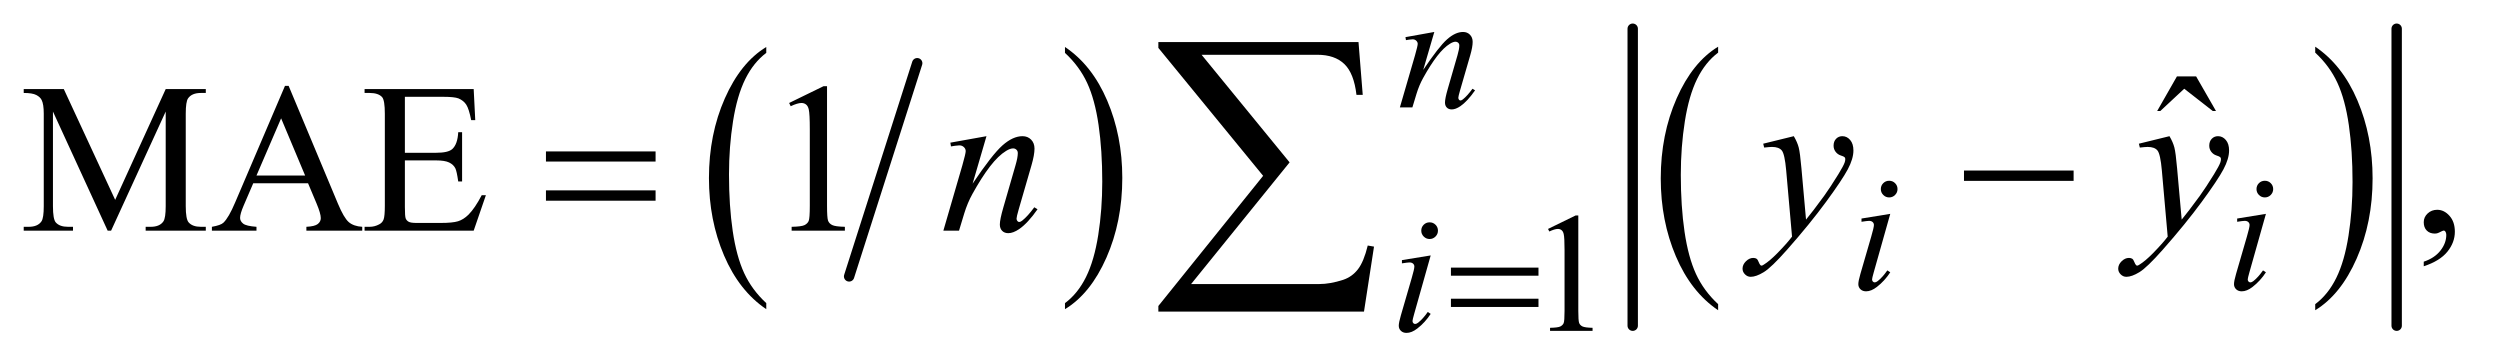 <?xml version="1.0" encoding="UTF-8"?>
<!DOCTYPE svg PUBLIC '-//W3C//DTD SVG 1.0//EN'
          'http://www.w3.org/TR/2001/REC-SVG-20010904/DTD/svg10.dtd'>
<svg stroke-dasharray="none" shape-rendering="auto" xmlns="http://www.w3.org/2000/svg" font-family="'Dialog'" text-rendering="auto" width="165" fill-opacity="1" color-interpolation="auto" color-rendering="auto" preserveAspectRatio="xMidYMid meet" font-size="12px" viewBox="0 0 165 24" fill="black" xmlns:xlink="http://www.w3.org/1999/xlink" stroke="black" image-rendering="auto" stroke-miterlimit="10" stroke-linecap="square" stroke-linejoin="miter" font-style="normal" stroke-width="1" height="24" stroke-dashoffset="0" font-weight="normal" stroke-opacity="1"
><!--Generated by the Batik Graphics2D SVG Generator--><defs id="genericDefs"
  /><g
  ><defs id="defs1"
    ><clipPath clipPathUnits="userSpaceOnUse" id="clipPath1"
      ><path d="M1.021 3.274 L105.189 3.274 L105.189 18.276 L1.021 18.276 L1.021 3.274 Z"
      /></clipPath
      ><clipPath clipPathUnits="userSpaceOnUse" id="clipPath2"
      ><path d="M32.73 104.949 L32.73 585.754 L3371.426 585.754 L3371.426 104.949 Z"
      /></clipPath
    ></defs
    ><g stroke-width="14" transform="scale(1.576,1.576) translate(-1.021,-3.274) matrix(0.031,0,0,0.031,0,0)" stroke-linejoin="round" stroke-linecap="round"
    ><line y2="479" fill="none" x1="1272" clip-path="url(#clipPath2)" x2="1180" y1="191"
    /></g
    ><g transform="matrix(0.049,0,0,0.049,-1.609,-5.16)"
    ><path d="M1064.953 513.594 L1064.953 521.734 Q1028.453 497.109 1008.094 449.453 Q987.75 401.812 987.75 345.172 Q987.75 286.25 1009.141 237.844 Q1030.547 189.438 1064.953 168.594 L1064.953 176.547 Q1047.766 189.438 1036.703 211.797 Q1025.656 234.141 1020.203 268.531 Q1014.75 302.922 1014.75 340.234 Q1014.75 382.484 1019.781 416.594 Q1024.812 450.688 1035.156 473.141 Q1045.516 495.594 1064.953 513.594 Z" stroke="none" clip-path="url(#clipPath2)"
    /></g
    ><g transform="matrix(0.049,0,0,0.049,-1.609,-5.16)"
    ><path d="M1467.297 176.547 L1467.297 168.594 Q1503.797 193.031 1524.141 240.688 Q1544.5 288.328 1544.5 344.984 Q1544.5 403.891 1523.094 452.391 Q1501.703 500.906 1467.297 521.734 L1467.297 513.594 Q1484.641 500.703 1495.688 478.344 Q1506.734 456 1512.125 421.719 Q1517.516 387.422 1517.516 349.906 Q1517.516 307.844 1512.547 273.656 Q1507.578 239.453 1497.156 217 Q1486.734 194.547 1467.297 176.547 Z" stroke="none" clip-path="url(#clipPath2)"
    /></g
    ><g transform="matrix(0.049,0,0,0.049,-1.609,-5.16)"
    ><path d="M2347.047 514.984 L2347.047 523.172 Q2310.5 498.422 2290.125 450.516 Q2269.766 402.625 2269.766 345.688 Q2269.766 286.469 2291.172 237.812 Q2312.594 189.156 2347.047 168.203 L2347.047 176.203 Q2329.812 189.156 2318.75 211.625 Q2307.703 234.094 2302.234 268.656 Q2296.781 303.219 2296.781 340.734 Q2296.781 383.203 2301.812 417.484 Q2306.859 451.766 2317.219 474.328 Q2327.578 496.891 2347.047 514.984 Z" stroke="none" clip-path="url(#clipPath2)"
    /></g
    ><g transform="matrix(0.049,0,0,0.049,-1.609,-5.16)"
    ><path d="M3151.297 176.203 L3151.297 168.203 Q3187.828 192.781 3208.203 240.672 Q3228.578 288.562 3228.578 345.5 Q3228.578 404.719 3207.156 453.469 Q3185.734 502.219 3151.297 523.172 L3151.297 514.984 Q3168.656 502.031 3179.703 479.562 Q3190.766 457.094 3196.156 422.625 Q3201.562 388.156 3201.562 350.453 Q3201.562 308.172 3196.578 273.797 Q3191.609 239.422 3181.188 216.859 Q3170.766 194.297 3151.297 176.203 Z" stroke="none" clip-path="url(#clipPath2)"
    /></g
    ><g stroke-width="14" transform="matrix(0.049,0,0,0.049,-1.609,-5.16)" stroke-linejoin="round" stroke-linecap="round"
    ><line y2="544" fill="none" x1="2232" clip-path="url(#clipPath2)" x2="2232" y1="144"
    /></g
    ><g stroke-width="14" transform="matrix(0.049,0,0,0.049,-1.609,-5.16)" stroke-linejoin="round" stroke-linecap="round"
    ><line y2="544" fill="none" x1="3261" clip-path="url(#clipPath2)" x2="3261" y1="144"
    /></g
    ><g transform="matrix(0.049,0,0,0.049,-1.609,-5.16)"
    ><path d="M2117.953 413.656 L2155.016 395.562 L2158.719 395.562 L2158.719 524.156 Q2158.719 536.969 2159.781 540.109 Q2160.859 543.25 2164.219 544.938 Q2167.594 546.625 2177.922 546.844 L2177.922 551 L2120.656 551 L2120.656 546.844 Q2131.438 546.625 2134.578 545 Q2137.719 543.359 2138.953 540.609 Q2140.188 537.859 2140.188 524.156 L2140.188 441.953 Q2140.188 425.328 2139.062 420.609 Q2138.281 417.016 2136.203 415.344 Q2134.125 413.656 2131.203 413.656 Q2127.047 413.656 2119.641 417.125 L2117.953 413.656 Z" stroke="none" clip-path="url(#clipPath2)"
    /></g
    ><g transform="matrix(0.049,0,0,0.049,-1.609,-5.16)"
    ><path d="M2965.016 208.234 L2990.891 208.234 L3017.609 254.781 L3013.25 254.781 L2974.859 224.828 L2942.656 254.781 L2938.438 254.781 L2965.016 208.234 Z" stroke="none" clip-path="url(#clipPath2)"
    /></g
    ><g transform="matrix(0.049,0,0,0.049,-1.609,-5.16)"
    ><path d="M177.844 416 L104.156 255.547 L104.156 382.953 Q104.156 400.531 107.953 404.891 Q113.156 410.797 124.406 410.797 L131.156 410.797 L131.156 416 L64.781 416 L64.781 410.797 L71.531 410.797 Q83.625 410.797 88.688 403.484 Q91.781 398.984 91.781 382.953 L91.781 258.359 Q91.781 245.703 88.969 240.078 Q87 236 81.719 233.266 Q76.453 230.516 64.781 230.516 L64.781 225.312 L118.781 225.312 L187.969 374.516 L256.031 225.312 L310.031 225.312 L310.031 230.516 L303.422 230.516 Q291.188 230.516 286.125 237.828 Q283.031 242.328 283.031 258.359 L283.031 382.953 Q283.031 400.531 286.969 404.891 Q292.172 410.797 303.422 410.797 L310.031 410.797 L310.031 416 L229.031 416 L229.031 410.797 L235.781 410.797 Q248.016 410.797 252.938 403.484 Q256.031 398.984 256.031 382.953 L256.031 255.547 L182.484 416 L177.844 416 ZM447.766 352.156 L373.938 352.156 L361 382.25 Q356.219 393.359 356.219 398.844 Q356.219 403.203 360.359 406.516 Q364.516 409.812 378.297 410.797 L378.297 416 L318.25 416 L318.25 410.797 Q330.203 408.688 333.719 405.312 Q340.891 398.562 349.609 377.891 L416.688 220.953 L421.609 220.953 L487.984 379.578 Q496 398.703 502.531 404.406 Q509.078 410.094 520.75 410.797 L520.75 416 L445.516 416 L445.516 410.797 Q456.906 410.234 460.906 407 Q464.922 403.766 464.922 399.125 Q464.922 392.938 459.297 379.578 L447.766 352.156 ZM443.828 341.75 L411.484 264.688 L378.297 341.75 L443.828 341.75 ZM578.188 235.719 L578.188 311.094 L620.094 311.094 Q636.406 311.094 641.891 306.172 Q649.203 299.703 650.047 283.391 L655.25 283.391 L655.25 349.766 L650.047 349.766 Q648.078 335.844 646.109 331.906 Q643.578 326.984 637.812 324.172 Q632.047 321.359 620.094 321.359 L578.188 321.359 L578.188 384.219 Q578.188 396.875 579.312 399.625 Q580.438 402.359 583.25 403.984 Q586.062 405.594 593.938 405.594 L626.281 405.594 Q642.453 405.594 649.766 403.344 Q657.078 401.094 663.828 394.484 Q672.547 385.766 681.688 368.188 L687.312 368.188 L670.859 416 L523.906 416 L523.906 410.797 L530.656 410.797 Q537.406 410.797 543.453 407.562 Q547.953 405.312 549.562 400.812 Q551.188 396.312 551.188 382.391 L551.188 258.5 Q551.188 240.359 547.531 236.141 Q542.469 230.516 530.656 230.516 L523.906 230.516 L523.906 225.312 L670.859 225.312 L672.969 267.078 L667.484 267.078 Q664.531 252.031 660.938 246.406 Q657.359 240.781 650.328 237.828 Q644.703 235.719 630.5 235.719 L578.188 235.719 ZM1095.75 244.016 L1142.156 221.375 L1146.797 221.375 L1146.797 382.391 Q1146.797 398.422 1148.125 402.359 Q1149.469 406.297 1153.688 408.406 Q1157.906 410.516 1170.844 410.797 L1170.844 416 L1099.125 416 L1099.125 410.797 Q1112.625 410.516 1116.562 408.484 Q1120.5 406.438 1122.047 403 Q1123.594 399.547 1123.594 382.391 L1123.594 279.453 Q1123.594 258.641 1122.188 252.734 Q1121.203 248.234 1118.594 246.125 Q1116 244.016 1112.344 244.016 Q1107.141 244.016 1097.859 248.375 L1095.75 244.016 ZM3297.469 463.953 L3297.469 457.766 Q3311.953 452.984 3319.891 442.922 Q3327.844 432.875 3327.844 421.625 Q3327.844 418.953 3326.578 417.125 Q3325.594 415.859 3324.609 415.859 Q3323.062 415.859 3317.859 418.672 Q3315.328 419.938 3312.516 419.938 Q3305.625 419.938 3301.547 415.859 Q3297.469 411.781 3297.469 404.609 Q3297.469 397.719 3302.734 392.797 Q3308.016 387.875 3315.609 387.875 Q3324.891 387.875 3332.125 395.969 Q3339.375 404.047 3339.375 417.406 Q3339.375 431.891 3329.312 444.328 Q3319.266 456.781 3297.469 463.953 Z" stroke="none" clip-path="url(#clipPath2)"
    /></g
    ><g transform="matrix(0.049,0,0,0.049,-1.609,-5.16)"
    ><path d="M1964.766 148.359 L1949.828 199.469 Q1970.828 168.125 1982 158.25 Q1993.172 148.359 2003.5 148.359 Q2009.125 148.359 2012.766 152.078 Q2016.422 155.781 2016.422 161.734 Q2016.422 168.469 2013.172 179.703 L1999.469 226.984 Q1997.109 235.172 1997.109 236.969 Q1997.109 238.547 1998 239.609 Q1998.906 240.672 1999.906 240.672 Q2001.266 240.672 2003.172 239.219 Q2009.125 234.5 2016.203 224.844 L2019.672 226.984 Q2009.234 241.906 1999.906 248.312 Q1993.406 252.703 1988.234 252.703 Q1984.078 252.703 1981.609 250.172 Q1979.141 247.641 1979.141 243.375 Q1979.141 237.984 1982.953 224.844 L1995.984 179.703 Q1998.453 171.281 1998.453 166.562 Q1998.453 164.312 1996.984 162.906 Q1995.531 161.5 1993.406 161.5 Q1990.25 161.5 1985.875 164.203 Q1977.562 169.25 1968.578 180.875 Q1959.594 192.5 1949.594 210.578 Q1944.328 220.125 1940.844 231.469 L1935.219 250 L1918.375 250 L1938.812 179.703 Q1942.406 167 1942.406 164.422 Q1942.406 161.953 1940.438 160.109 Q1938.484 158.25 1935.562 158.25 Q1934.219 158.25 1930.844 158.703 L1926.578 159.375 L1925.906 155.328 L1964.766 148.359 Z" stroke="none" clip-path="url(#clipPath2)"
    /></g
    ><g transform="matrix(0.049,0,0,0.049,-1.609,-5.16)"
    ><path d="M2577.438 348.781 Q2582.156 348.781 2585.406 352.047 Q2588.672 355.297 2588.672 360.016 Q2588.672 364.609 2585.359 367.922 Q2582.047 371.234 2577.438 371.234 Q2572.828 371.234 2569.516 367.922 Q2566.203 364.609 2566.203 360.016 Q2566.203 355.297 2569.453 352.047 Q2572.719 348.781 2577.438 348.781 ZM2578.891 393.359 L2556.656 472.094 Q2554.406 480.062 2554.406 481.641 Q2554.406 483.438 2555.469 484.562 Q2556.547 485.672 2558 485.672 Q2559.688 485.672 2562.047 483.875 Q2568.453 478.828 2574.969 469.5 L2578.891 472.094 Q2571.266 483.766 2560.922 491.75 Q2553.297 497.703 2546.328 497.703 Q2541.719 497.703 2538.797 494.953 Q2535.891 492.188 2535.891 488.031 Q2535.891 483.875 2538.688 474.219 L2553.297 423.906 Q2556.891 411.562 2556.891 408.406 Q2556.891 405.938 2555.141 404.375 Q2553.406 402.797 2550.375 402.797 Q2547.906 402.797 2540.156 404.031 L2540.156 399.656 L2578.891 393.359 ZM3083.438 348.781 Q3088.156 348.781 3091.406 352.047 Q3094.672 355.297 3094.672 360.016 Q3094.672 364.609 3091.359 367.922 Q3088.047 371.234 3083.438 371.234 Q3078.828 371.234 3075.516 367.922 Q3072.203 364.609 3072.203 360.016 Q3072.203 355.297 3075.453 352.047 Q3078.719 348.781 3083.438 348.781 ZM3084.891 393.359 L3062.656 472.094 Q3060.406 480.062 3060.406 481.641 Q3060.406 483.438 3061.469 484.562 Q3062.547 485.672 3064 485.672 Q3065.688 485.672 3068.047 483.875 Q3074.453 478.828 3080.969 469.5 L3084.891 472.094 Q3077.266 483.766 3066.922 491.75 Q3059.297 497.703 3052.328 497.703 Q3047.719 497.703 3044.797 494.953 Q3041.891 492.188 3041.891 488.031 Q3041.891 483.875 3044.688 474.219 L3059.297 423.906 Q3062.891 411.562 3062.891 408.406 Q3062.891 405.938 3061.141 404.375 Q3059.406 402.797 3056.375 402.797 Q3053.906 402.797 3046.156 404.031 L3046.156 399.656 L3084.891 393.359 Z" stroke="none" clip-path="url(#clipPath2)"
    /></g
    ><g transform="matrix(0.049,0,0,0.049,-1.609,-5.16)"
    ><path d="M1958.438 404.781 Q1963.156 404.781 1966.406 408.047 Q1969.672 411.297 1969.672 416.016 Q1969.672 420.609 1966.359 423.922 Q1963.047 427.234 1958.438 427.234 Q1953.828 427.234 1950.516 423.922 Q1947.203 420.609 1947.203 416.016 Q1947.203 411.297 1950.453 408.047 Q1953.719 404.781 1958.438 404.781 ZM1959.891 449.359 L1937.656 528.094 Q1935.406 536.062 1935.406 537.641 Q1935.406 539.438 1936.469 540.562 Q1937.547 541.672 1939 541.672 Q1940.688 541.672 1943.047 539.875 Q1949.453 534.828 1955.969 525.5 L1959.891 528.094 Q1952.266 539.766 1941.922 547.75 Q1934.297 553.703 1927.328 553.703 Q1922.719 553.703 1919.797 550.953 Q1916.891 548.188 1916.891 544.031 Q1916.891 539.875 1919.688 530.219 L1934.297 479.906 Q1937.891 467.562 1937.891 464.406 Q1937.891 461.938 1936.141 460.375 Q1934.406 458.797 1931.375 458.797 Q1928.906 458.797 1921.156 460.031 L1921.156 455.656 L1959.891 449.359 Z" stroke="none" clip-path="url(#clipPath2)"
    /></g
    ><g transform="matrix(0.049,0,0,0.049,-1.609,-5.16)"
    ><path d="M1361.562 288.734 L1342.859 352.719 Q1369.156 313.484 1383.141 301.109 Q1397.141 288.734 1410.078 288.734 Q1417.109 288.734 1421.672 293.375 Q1426.25 298.016 1426.25 305.469 Q1426.25 313.906 1422.172 327.969 L1405.016 387.172 Q1402.062 397.438 1402.062 399.688 Q1402.062 401.656 1403.188 403 Q1404.312 404.328 1405.578 404.328 Q1407.266 404.328 1409.656 402.5 Q1417.109 396.594 1425.969 384.5 L1430.328 387.172 Q1417.25 405.875 1405.578 413.891 Q1397.422 419.375 1390.953 419.375 Q1385.75 419.375 1382.656 416.203 Q1379.562 413.047 1379.562 407.703 Q1379.562 400.953 1384.344 384.5 L1400.656 327.969 Q1403.75 317.422 1403.75 311.516 Q1403.75 308.703 1401.922 306.953 Q1400.094 305.188 1397.422 305.188 Q1393.484 305.188 1388 308.562 Q1377.594 314.891 1366.344 329.453 Q1355.094 344 1342.578 366.641 Q1335.969 378.594 1331.609 392.797 L1324.578 416 L1303.484 416 L1329.078 327.969 Q1333.578 312.078 1333.578 308.844 Q1333.578 305.75 1331.109 303.438 Q1328.656 301.109 1325 301.109 Q1323.312 301.109 1319.094 301.672 L1313.75 302.516 L1312.906 297.453 L1361.562 288.734 ZM2448.984 288.734 Q2453.766 296.891 2455.594 304 Q2457.422 311.094 2459.25 331.906 L2465.438 401.094 Q2473.875 390.969 2489.906 369.031 Q2497.641 358.344 2509.031 339.922 Q2515.922 328.672 2517.469 324.172 Q2518.312 321.922 2518.312 319.531 Q2518.312 317.984 2517.328 317 Q2516.344 316.016 2512.188 314.688 Q2508.047 313.344 2505.297 309.766 Q2502.562 306.172 2502.562 301.531 Q2502.562 295.766 2505.938 292.25 Q2509.312 288.734 2514.375 288.734 Q2520.562 288.734 2524.922 293.875 Q2529.281 299 2529.281 308 Q2529.281 319.109 2521.688 333.391 Q2514.094 347.656 2492.438 377.188 Q2470.781 406.719 2439.984 441.594 Q2418.75 465.641 2408.484 471.891 Q2398.219 478.156 2390.906 478.156 Q2386.547 478.156 2383.25 474.844 Q2379.938 471.547 2379.938 467.188 Q2379.938 461.703 2384.516 457.203 Q2389.078 452.703 2394.422 452.703 Q2397.234 452.703 2399.062 453.969 Q2400.188 454.672 2401.531 457.969 Q2402.859 461.281 2403.984 462.406 Q2404.688 463.109 2405.672 463.109 Q2406.516 463.109 2408.625 461.703 Q2416.359 456.922 2426.625 446.516 Q2440.125 432.734 2446.594 424.016 L2438.719 334.859 Q2436.75 312.781 2432.812 308 Q2428.875 303.219 2419.594 303.219 Q2416.641 303.219 2409.047 304.062 L2407.781 298.859 L2448.984 288.734 ZM2954.984 288.734 Q2959.766 296.891 2961.594 304 Q2963.422 311.094 2965.25 331.906 L2971.438 401.094 Q2979.875 390.969 2995.906 369.031 Q3003.641 358.344 3015.031 339.922 Q3021.922 328.672 3023.469 324.172 Q3024.312 321.922 3024.312 319.531 Q3024.312 317.984 3023.328 317 Q3022.344 316.016 3018.188 314.688 Q3014.047 313.344 3011.297 309.766 Q3008.562 306.172 3008.562 301.531 Q3008.562 295.766 3011.938 292.25 Q3015.312 288.734 3020.375 288.734 Q3026.562 288.734 3030.922 293.875 Q3035.281 299 3035.281 308 Q3035.281 319.109 3027.688 333.391 Q3020.094 347.656 2998.438 377.188 Q2976.781 406.719 2945.984 441.594 Q2924.75 465.641 2914.484 471.891 Q2904.219 478.156 2896.906 478.156 Q2892.547 478.156 2889.25 474.844 Q2885.938 471.547 2885.938 467.188 Q2885.938 461.703 2890.516 457.203 Q2895.078 452.703 2900.422 452.703 Q2903.234 452.703 2905.062 453.969 Q2906.188 454.672 2907.531 457.969 Q2908.859 461.281 2909.984 462.406 Q2910.688 463.109 2911.672 463.109 Q2912.516 463.109 2914.625 461.703 Q2922.359 456.922 2932.625 446.516 Q2946.125 432.734 2952.594 424.016 L2944.719 334.859 Q2942.75 312.781 2938.812 308 Q2934.875 303.219 2925.594 303.219 Q2922.641 303.219 2915.047 304.062 L2913.781 298.859 L2954.984 288.734 Z" stroke="none" clip-path="url(#clipPath2)"
    /></g
    ><g transform="matrix(0.049,0,0,0.049,-1.609,-5.16)"
    ><path d="M1987.156 465.766 L2105.078 465.766 L2105.078 476.656 L1987.156 476.656 L1987.156 465.766 ZM1987.156 507.656 L2105.078 507.656 L2105.078 518.766 L1987.156 518.766 L1987.156 507.656 Z" stroke="none" clip-path="url(#clipPath2)"
    /></g
    ><g transform="matrix(0.049,0,0,0.049,-1.609,-5.16)"
    ><path d="M768.203 309.266 L915.859 309.266 L915.859 322.906 L768.203 322.906 L768.203 309.266 ZM768.203 361.719 L915.859 361.719 L915.859 375.641 L768.203 375.641 L768.203 361.719 ZM2678.203 335 L2825.859 335 L2825.859 348.922 L2678.203 348.922 L2678.203 335 Z" stroke="none" clip-path="url(#clipPath2)"
    /></g
    ><g transform="matrix(0.049,0,0,0.049,-1.609,-5.16)"
    ><path d="M1870.047 525.031 L1593.078 525.031 L1593.078 517.438 L1734.203 342.141 L1593.078 169.812 L1593.078 162 L1862.656 162 L1868.359 233.094 L1859.922 233.094 Q1856.547 203.984 1843.562 191.547 Q1830.594 179.094 1807.391 179.094 L1651.297 179.094 L1769.844 324 L1637.172 487.906 L1809.719 487.906 Q1824.484 487.906 1841.984 482.219 Q1854.016 478.203 1861.922 467.969 Q1869.828 457.734 1875.109 436.016 L1883.547 437.484 L1870.047 525.031 Z" stroke="none" clip-path="url(#clipPath2)"
    /></g
  ></g
></svg
>

